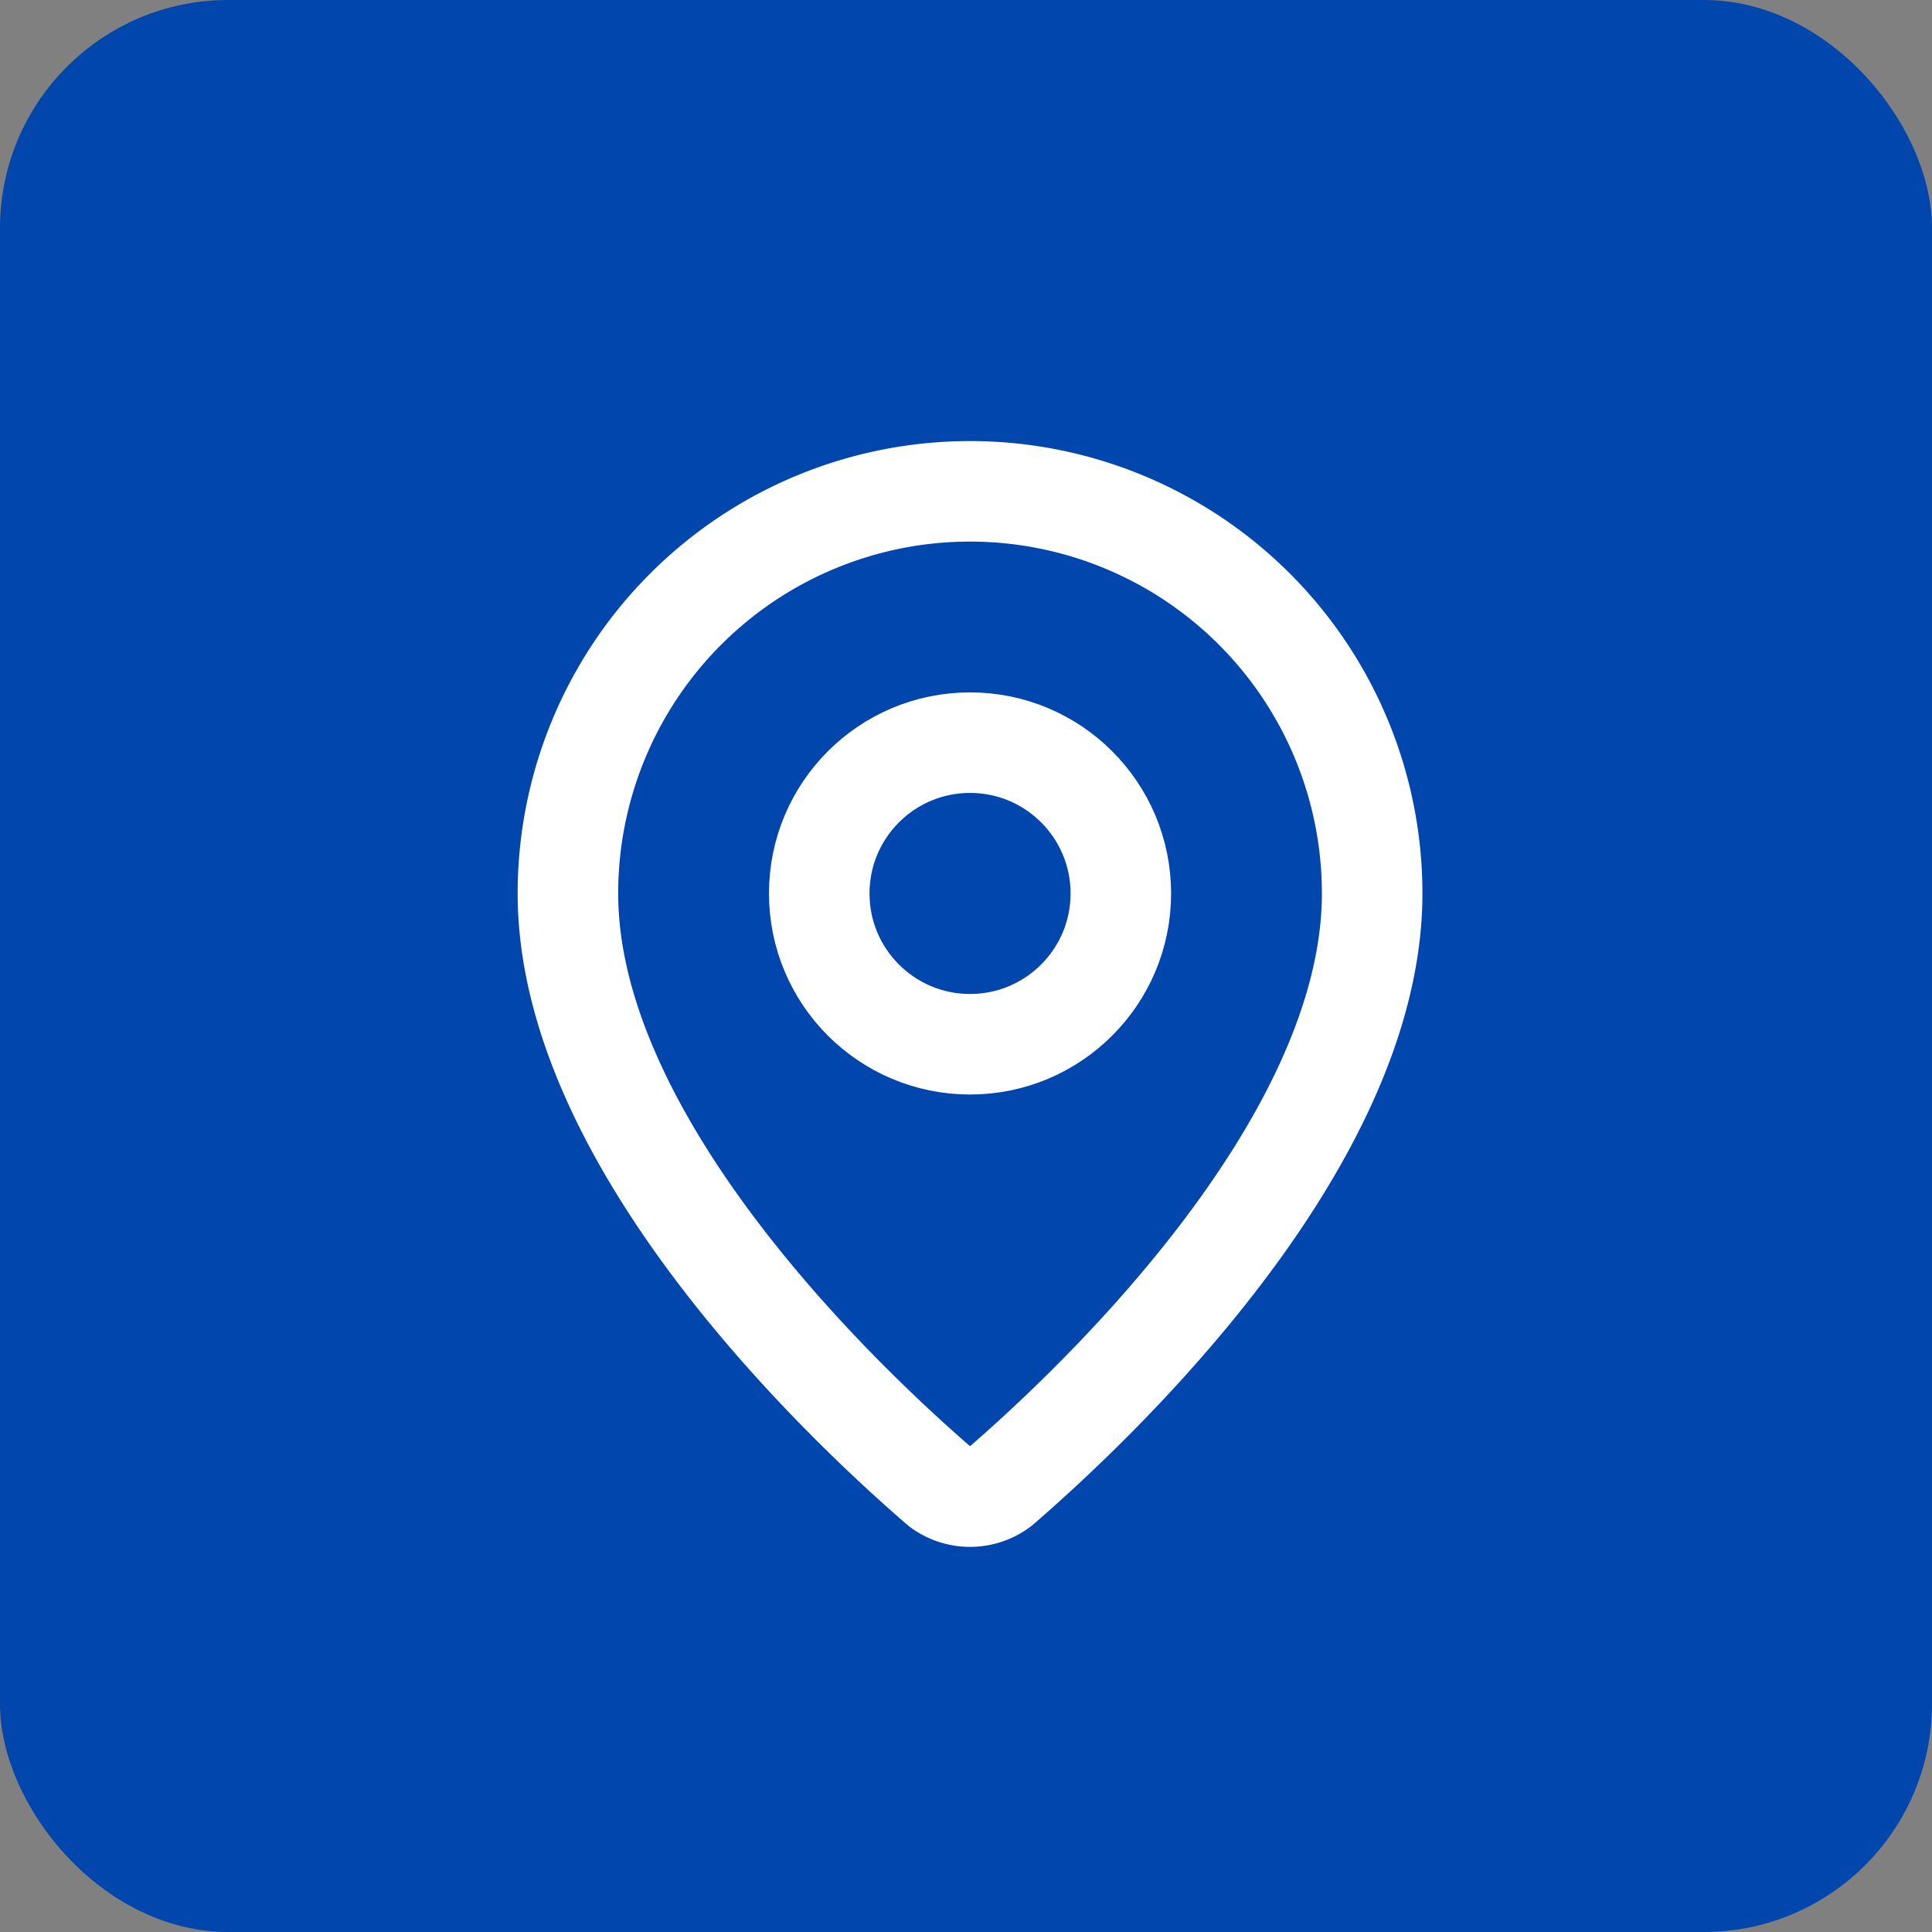 <?xml version="1.0" encoding="UTF-8" standalone="no"?>
<!-- Created with Inkscape (http://www.inkscape.org/) -->

<svg
   width="800.001"
   height="800"
   viewBox="0 0 211.667 211.667"
   version="1.1"
   id="svg1"
   xml:space="preserve"
   xmlns="http://www.w3.org/2000/svg"
   xmlns:svg="http://www.w3.org/2000/svg"><rect x="0" y="0" width="211.667" height="211.667" fill="#808080" stroke="none"/><defs
     id="defs1" /><g
     id="layer1"
     style="display:none"><circle
       style="fill:#0046ad;fill-opacity:1;stroke:none;stroke-width:1.712"
       id="path2"
       cx="105"
       cy="-148.5"
       r="95.692"
       transform="matrix(1.106,0,0,-1.106,-10.294,-58.404)" /></g><g
     id="layer3"
     style="display:none"><rect
       style="fill:#0046ad;fill-opacity:1;stroke:none;stroke-width:10.583;stroke-opacity:1"
       id="rect1"
       width="211.667"
       height="211.667"
       x="0"
       y="0" /></g><g
     id="g2"
     style="display:inline"><rect
       style="fill:#0046ad;fill-opacity:1;stroke:none;stroke-width:10.583;stroke-opacity:1"
       id="rect2"
       width="211.667"
       height="211.667"
       x="0"
       y="0"
       rx="25" /></g><g
     id="layer2"><g
       style="fill:#0046ad;fill-opacity:1;stroke:#ffffff;stroke-width:2;stroke-linecap:round;stroke-linejoin:round;stroke-opacity:1"
       id="g3"
       transform="matrix(5.507,0,0,5.507,40.192,42.815)"><path
         d="m 20,10 c 0,4.993 -5.539,10.193 -7.399,11.799 a 1,1 0 0 1 -1.202,0 C 9.539,20.193 4,14.993 4,10 a 8,8 0 0 1 16,0"
         id="path1"
         style="fill:#0046ad;fill-opacity:1;stroke:#ffffff;stroke-opacity:1" /><circle
         cx="12"
         cy="10"
         r="3"
         id="circle1"
         style="fill:#0046ad;fill-opacity:1;stroke:#ffffff;stroke-opacity:1" /></g></g></svg>
